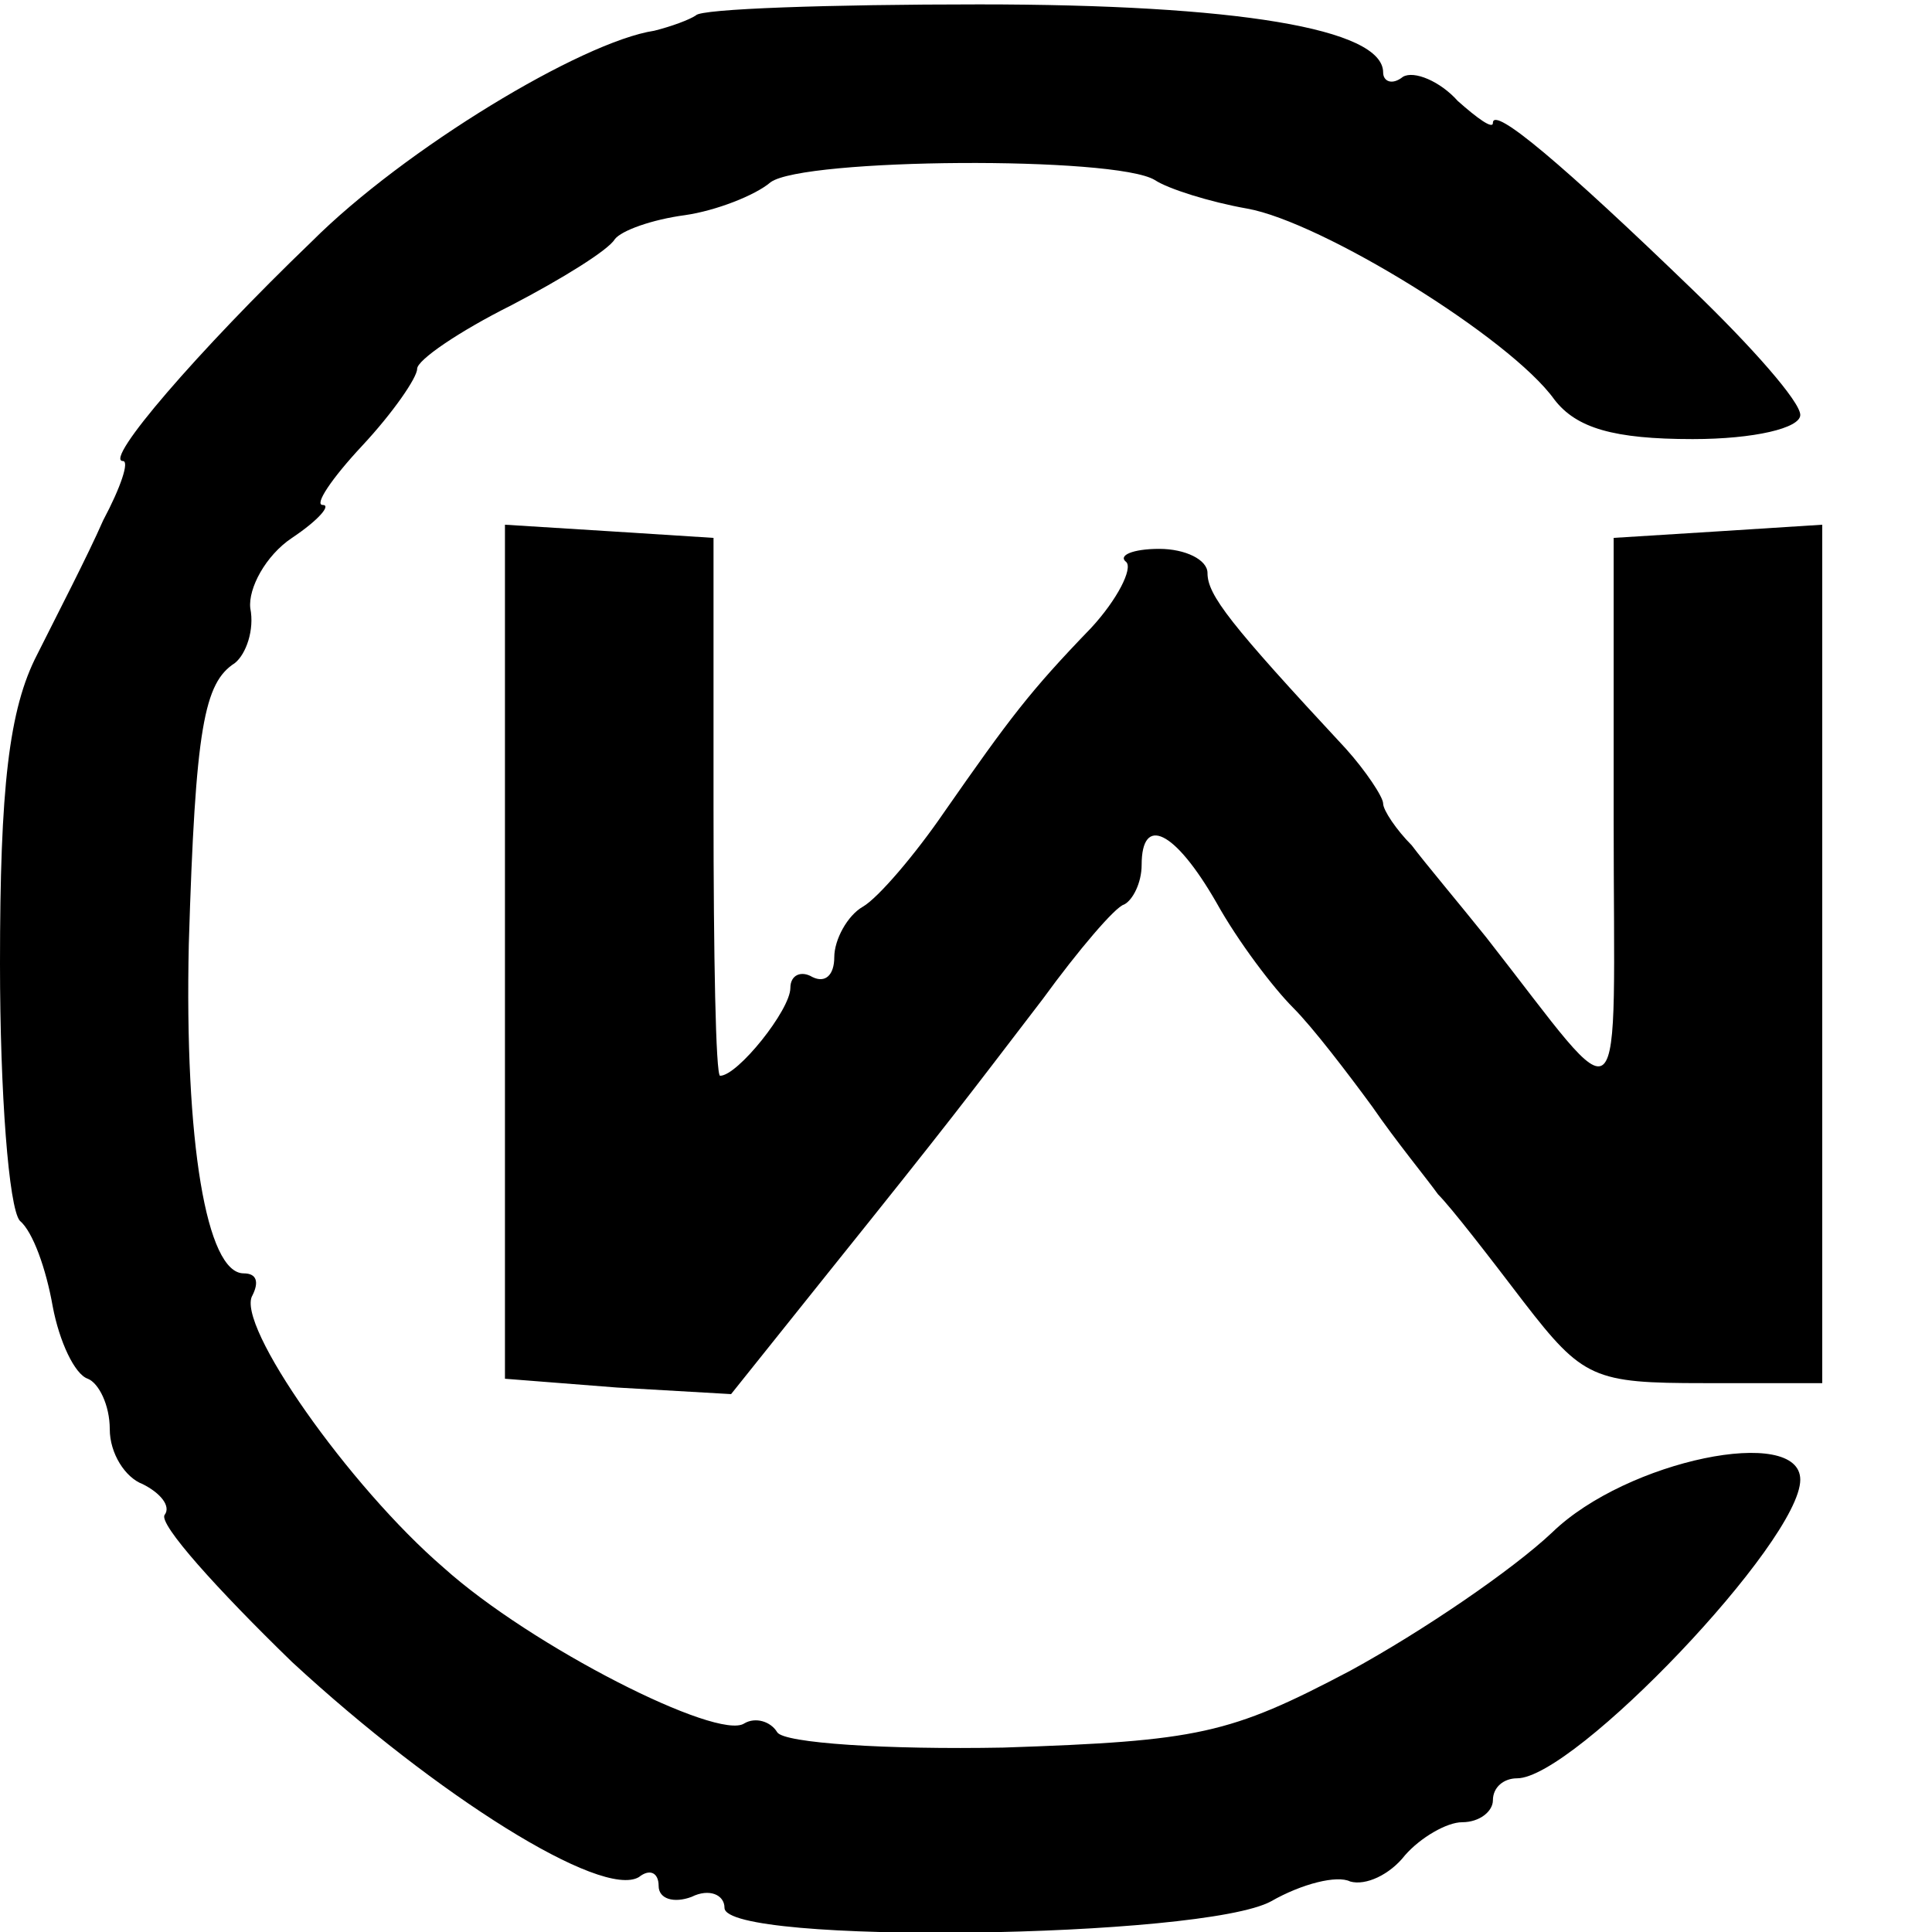 <?xml version="1.0" standalone="no"?>
<!DOCTYPE svg PUBLIC "-//W3C//DTD SVG 20010904//EN"
 "http://www.w3.org/TR/2001/REC-SVG-20010904/DTD/svg10.dtd">
<svg version="1.0" xmlns="http://www.w3.org/2000/svg"
 width="88pt" height="88pt" viewBox="0 0 88 88"
 preserveAspectRatio="xMidYMid meet">
<g transform="translate(0,88) scale(0.1,-0.1)"
fill="#000000" stroke="none">
<path d="M317 873 c-3 -2 -11 -5 -19 -7 -33 -5 -114 -54 -156 -96 -52 -50 -95
-100 -86 -100 3 0 -1 -12 -9 -27 -7 -16 -21 -43 -30 -61 -13 -25 -17 -61 -17
-141 0 -59 4 -111 9 -117 6 -5 12 -22 15 -39 3 -16 10 -31 16 -33 5 -2 10 -12
10 -23 0 -11 7 -22 15 -25 8 -4 13 -10 10 -14 -3 -4 24 -34 58 -67 66 -61 141
-108 158 -98 5 4 9 2 9 -4 0 -6 7 -8 15 -5 8 4 15 1 15 -5 0 -17 218 -14 249
3 14 8 30 12 36 9 7 -2 18 3 25 12 7 8 19 15 26 15 8 0 14 5 14 10 0 6 5 10
11 10 26 0 129 108 129 136 0 25 -79 9 -113 -24 -18 -17 -59 -45 -92 -63 -55
-29 -69 -32 -158 -35 -53 -1 -100 2 -103 7 -3 5 -10 7 -15 4 -12 -8 -97 35
-137 71 -43 37 -95 111 -87 124 3 6 2 10 -4 10 -17 0 -27 60 -25 150 3 99 7
119 21 128 5 4 9 15 7 25 -1 9 7 24 19 32 12 8 18 15 14 15 -4 0 4 12 18 27
14 15 25 31 25 35 0 4 19 17 43 29 23 12 44 25 47 30 3 4 17 9 32 11 14 2 32
9 39 15 15 11 157 12 175 1 6 -4 25 -10 42 -13 34 -6 120 -59 140 -87 10 -13
27 -18 63 -18 28 0 49 5 49 11 0 6 -22 31 -49 57 -59 57 -91 84 -91 76 0 -3
-7 2 -16 10 -8 9 -20 14 -25 11 -5 -4 -9 -2 -9 2 0 20 -67 31 -184 31 -68 0
-127 -2 -129 -5z"/>
<path d="M230 447 l0 -195 51 -4 52 -3 44 55 c57 71 62 78 98 125 16 22 33 42
37 43 4 2 8 10 8 18 0 23 15 16 34 -17 10 -18 26 -39 35 -48 9 -9 25 -30 36
-45 11 -16 25 -33 30 -40 6 -6 23 -28 39 -49 27 -35 32 -37 82 -37 l54 0 0
196 0 195 -47 -3 -48 -3 0 -128 c0 -143 7 -137 -58 -54 -12 15 -28 34 -34 42
-7 7 -13 16 -13 19 0 3 -8 15 -17 25 -53 57 -63 70 -63 80 0 6 -10 11 -22 11
-12 0 -19 -3 -15 -6 3 -3 -4 -17 -16 -30 -28 -29 -37 -41 -67 -84 -13 -19 -30
-39 -37 -43 -7 -4 -13 -15 -13 -23 0 -8 -4 -12 -10 -9 -5 3 -10 1 -10 -5 0
-10 -24 -40 -32 -40 -2 0 -3 55 -3 122 l0 123 -47 3 -48 3 0 -194z"/>
</g>
</svg>
